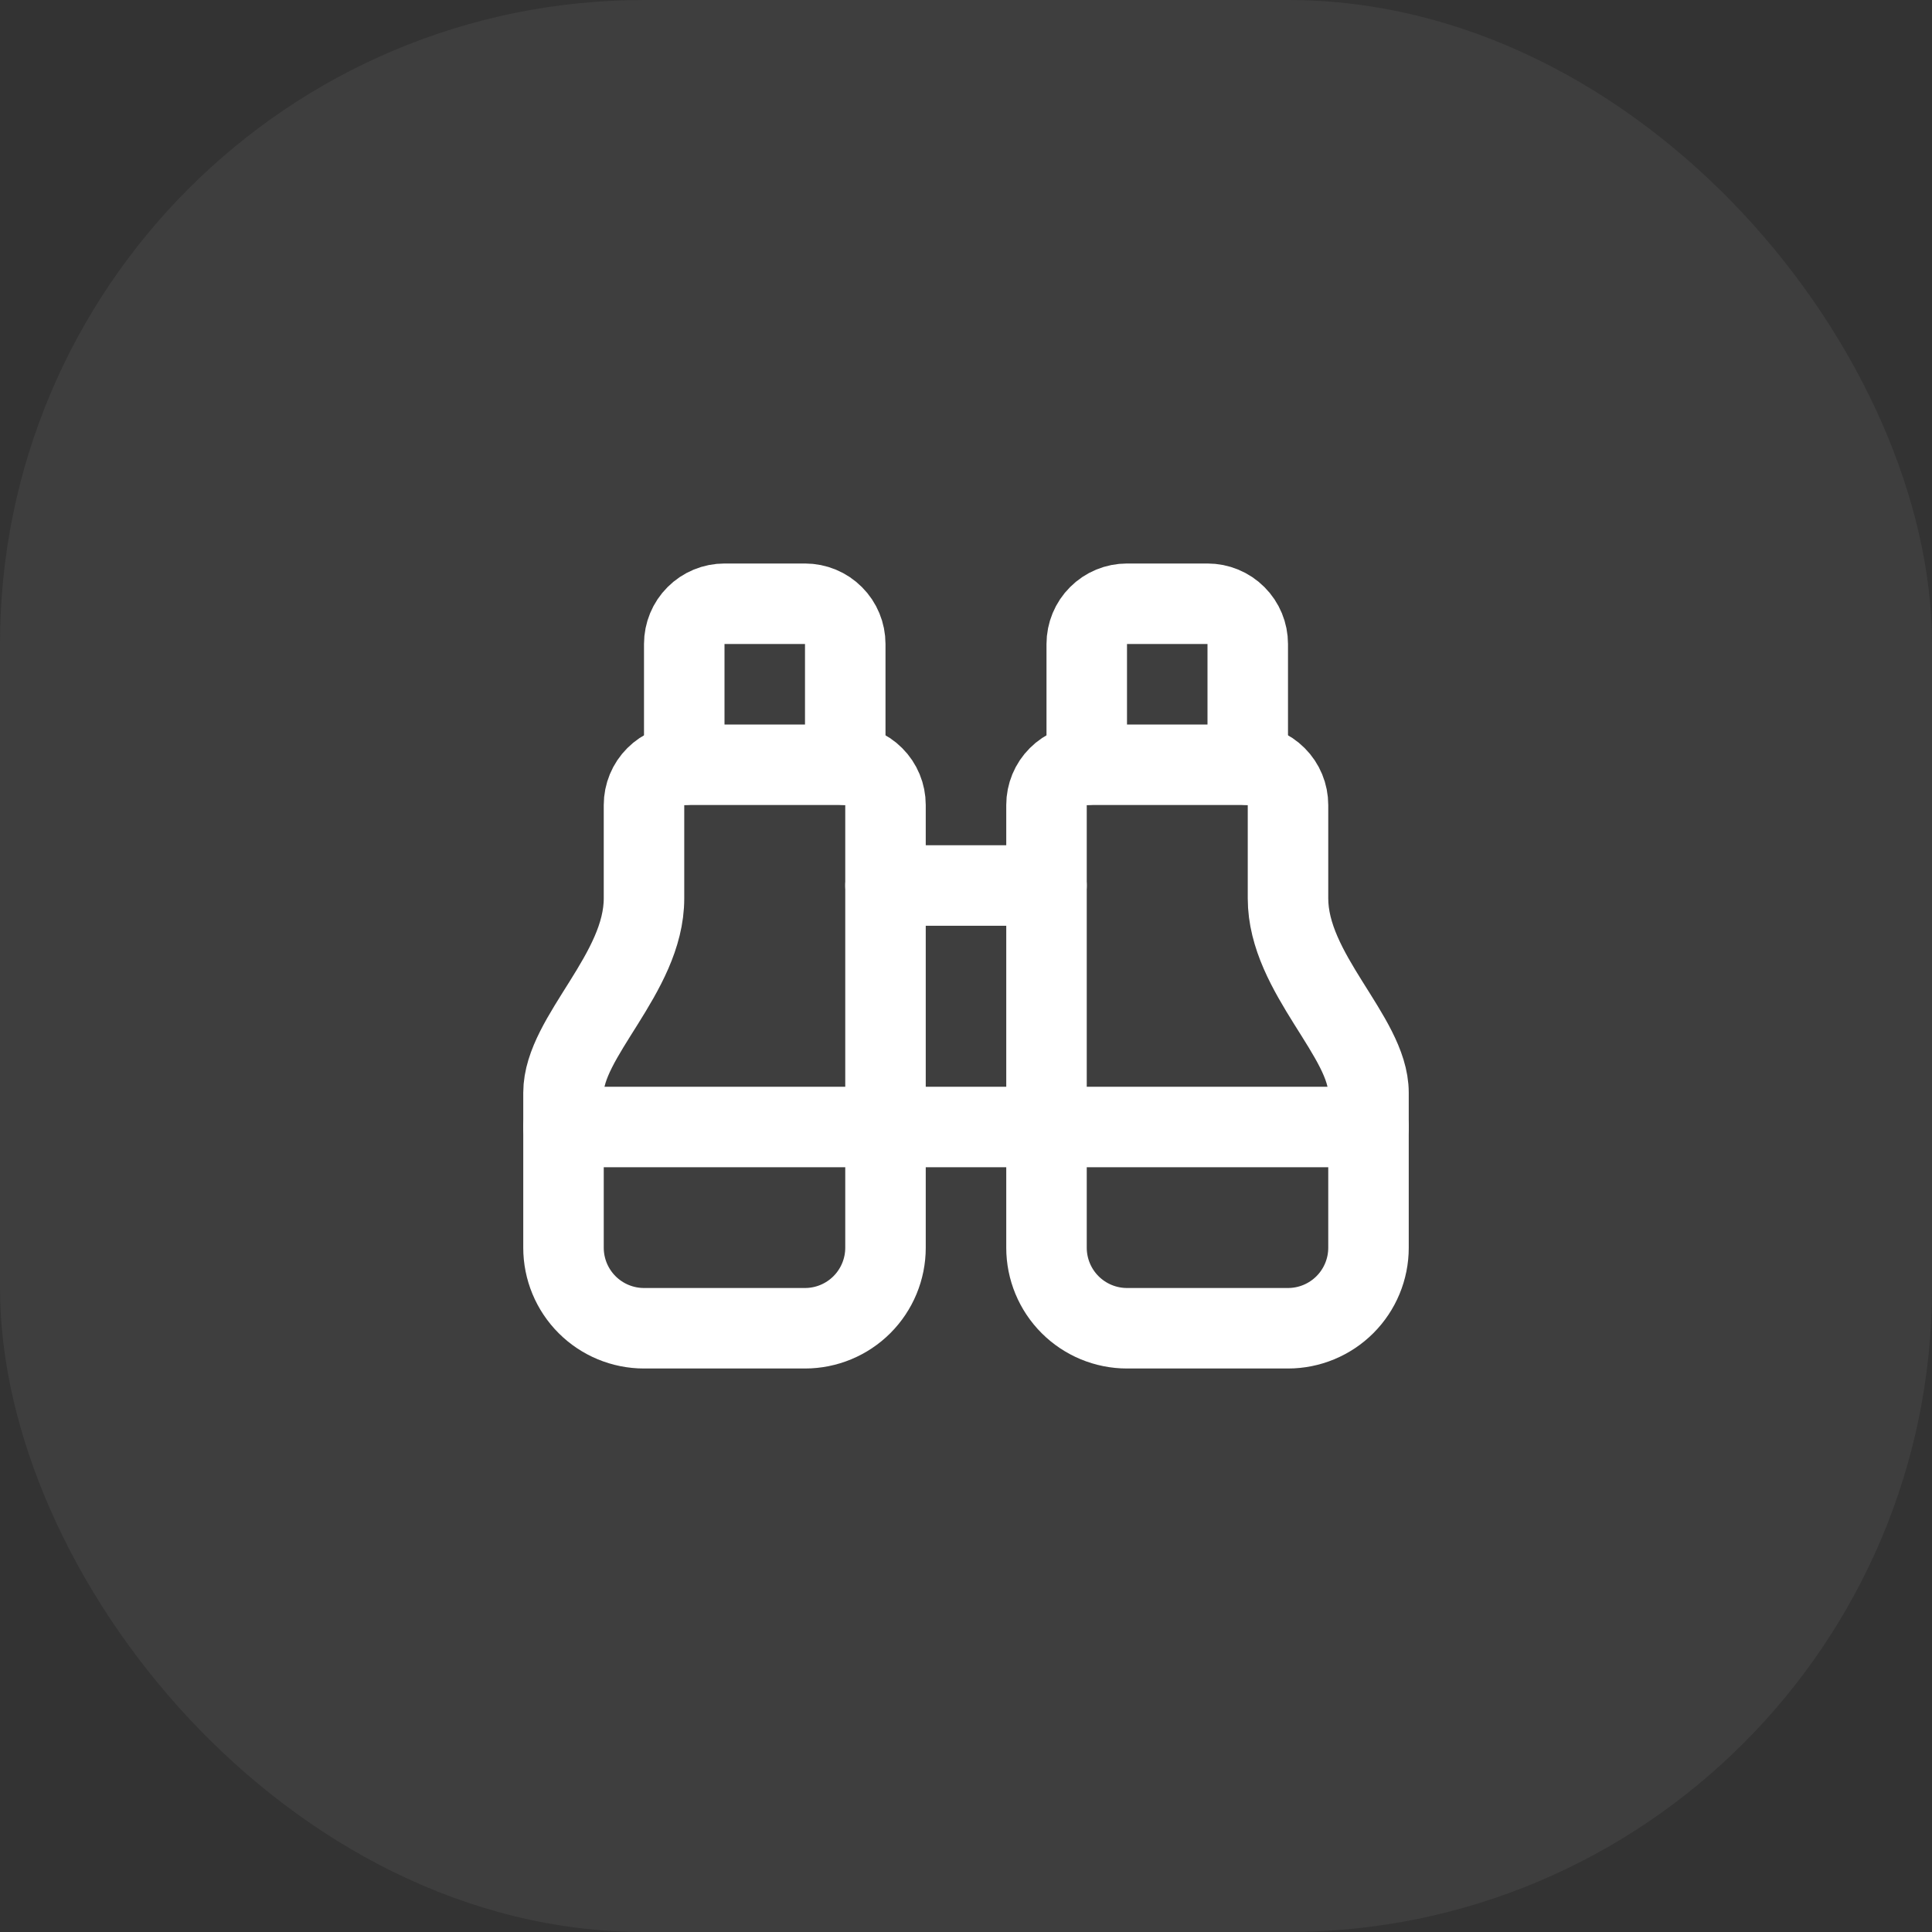 <?xml version="1.0" encoding="UTF-8"?> <svg xmlns="http://www.w3.org/2000/svg" width="48" height="48" viewBox="0 0 48 48" fill="none"><rect x="0" y="0" width="48" height="48" fill="#333333" stroke="none"/><rect width="48" height="48" rx="16" fill="#F6F6F5" fill-opacity="0.06"></rect><path d="M22 22H26" stroke="white" stroke-width="2" stroke-linecap="round" stroke-linejoin="round"></path><path d="M31 19V16C31 15.735 30.895 15.48 30.707 15.293C30.52 15.105 30.265 15 30 15H28C27.735 15 27.48 15.105 27.293 15.293C27.105 15.48 27 15.735 27 16V19" stroke="white" stroke-width="2" stroke-linecap="round" stroke-linejoin="round"></path><path d="M32 33C32.53 33 33.039 32.789 33.414 32.414C33.789 32.039 34 31.53 34 31V27.149C34 25.759 32 24.187 32 22.32V20C32 19.735 31.895 19.48 31.707 19.293C31.52 19.105 31.265 19 31 19H27C26.735 19 26.48 19.105 26.293 19.293C26.105 19.48 26 19.735 26 20V31C26 31.53 26.211 32.039 26.586 32.414C26.961 32.789 27.47 33 28 33H32Z" stroke="white" stroke-width="2" stroke-linecap="round" stroke-linejoin="round"></path><path d="M34 28H14" stroke="white" stroke-width="2" stroke-linecap="round" stroke-linejoin="round"></path><path d="M16 33C15.47 33 14.961 32.789 14.586 32.414C14.211 32.039 14 31.53 14 31V27.149C14 25.759 16 24.187 16 22.32V20C16 19.735 16.105 19.48 16.293 19.293C16.48 19.105 16.735 19 17 19H21C21.265 19 21.52 19.105 21.707 19.293C21.895 19.48 22 19.735 22 20V31C22 31.53 21.789 32.039 21.414 32.414C21.039 32.789 20.53 33 20 33H16Z" stroke="white" stroke-width="2" stroke-linecap="round" stroke-linejoin="round"></path><path d="M21 19V16C21 15.735 20.895 15.48 20.707 15.293C20.52 15.105 20.265 15 20 15H18C17.735 15 17.48 15.105 17.293 15.293C17.105 15.48 17 15.735 17 16V19" stroke="white" stroke-width="2" stroke-linecap="round" stroke-linejoin="round"></path></svg> 